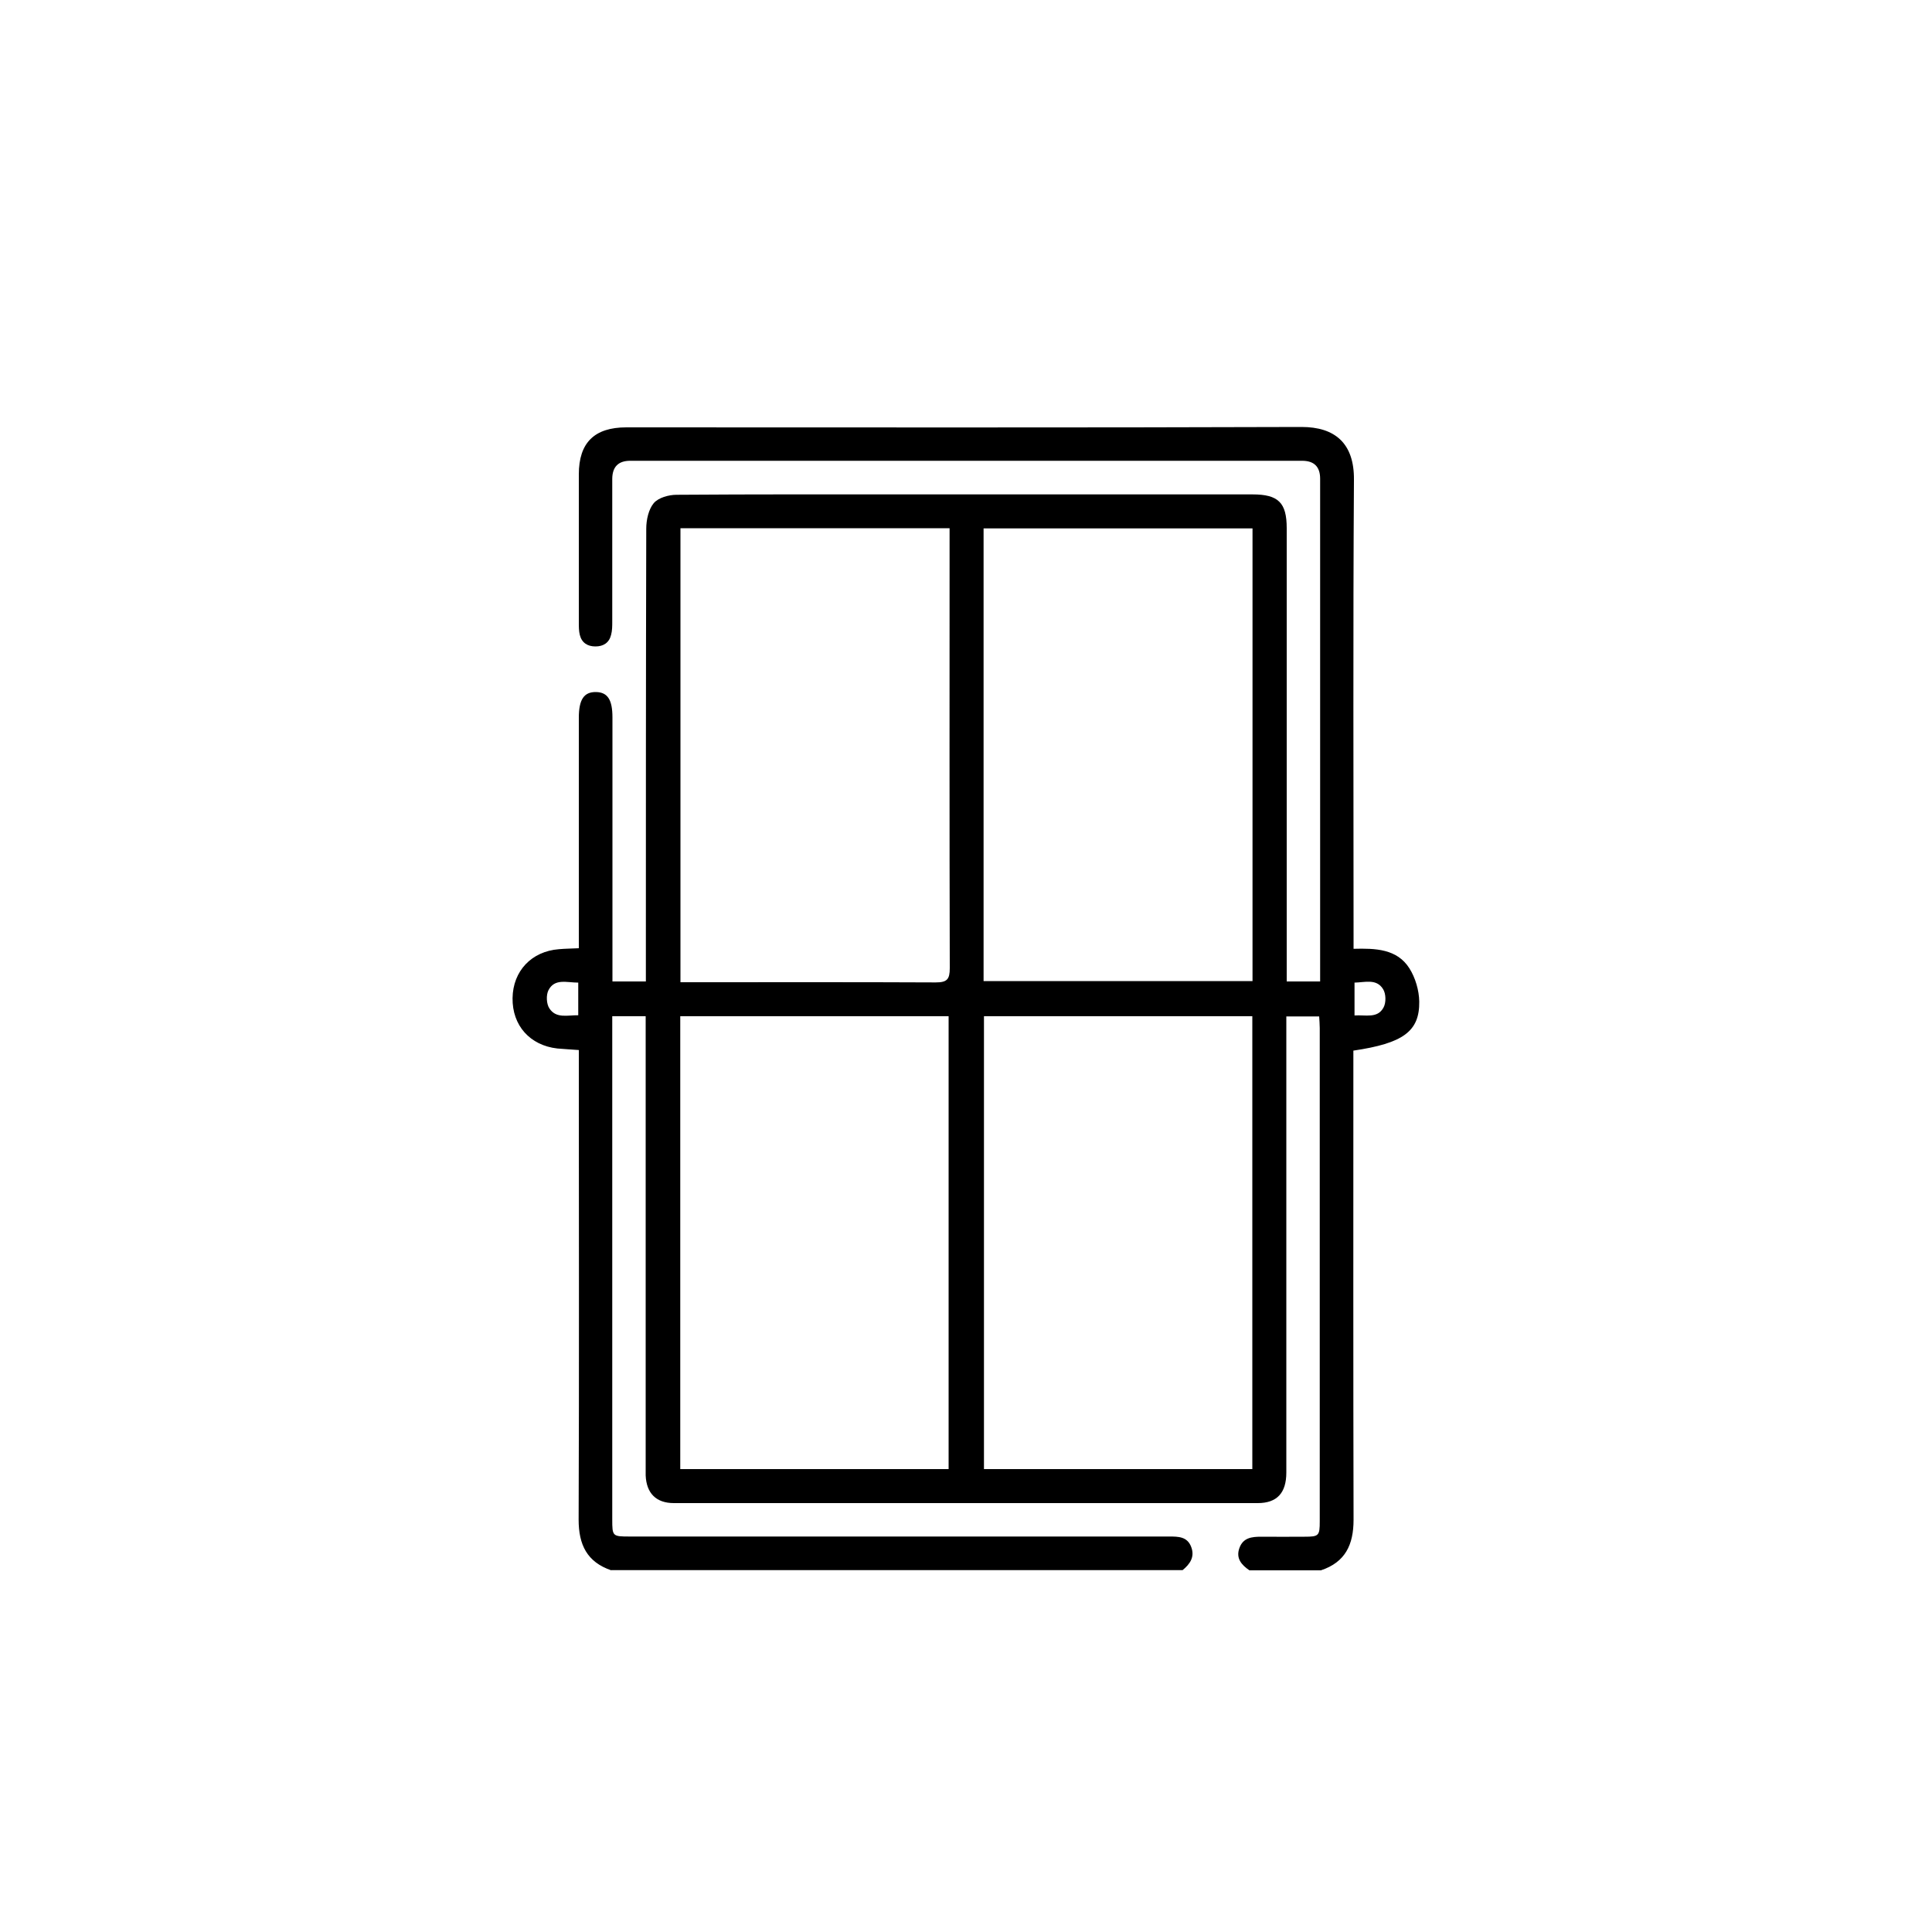 <?xml version="1.0" encoding="UTF-8"?>
<svg id="Layer_1" data-name="Layer 1" xmlns="http://www.w3.org/2000/svg" viewBox="0 0 100 100">
  <path d="m31.64,81.28c-1.26-.43-1.69-1.33-1.69-2.62.03-7.84.01-15.68.01-23.51v-.8c-.4-.03-.76-.05-1.11-.08-1.42-.16-2.34-1.19-2.32-2.61.02-1.4.98-2.42,2.4-2.53.32-.03.65-.03,1.03-.05,0-.27,0-.5,0-.72,0-3.74,0-7.47,0-11.21,0-.95.27-1.34.89-1.33.6.01.85.4.85,1.31,0,4.31,0,8.63,0,12.94,0,.23,0,.45,0,.73h1.73c0-.26,0-.5,0-.74,0-7.57,0-15.14.02-22.7,0-.45.12-1,.39-1.32.24-.28.77-.43,1.18-.43,4.04-.03,8.09-.02,12.13-.02,5.89,0,11.79,0,17.68,0,1.34,0,1.77.43,1.77,1.75,0,7.57,0,15.14,0,22.7,0,.24,0,.49,0,.76h1.73v-.72c0-8.43,0-16.87,0-25.3q0-.93-.93-.93c-11.59,0-23.19,0-34.78,0q-.92,0-.93.93c0,2.46,0,4.93,0,7.39,0,.23,0,.47-.06.69-.1.41-.4.6-.81.6-.41,0-.71-.19-.81-.6-.05-.2-.05-.42-.05-.63,0-2.56,0-5.12,0-7.68,0-1.64.81-2.43,2.46-2.43,11.65,0,23.3.02,34.95-.02,1.71,0,2.73.83,2.71,2.74-.05,7.82-.02,15.64-.02,23.46,0,.25,0,.49,0,.81,1.13-.03,2.25,0,2.89,1.01.31.49.5,1.14.51,1.72.02,1.55-.84,2.16-3.41,2.54v.71c0,7.86-.01,15.71.01,23.57,0,1.3-.43,2.2-1.69,2.62h-3.7c-.41-.28-.71-.62-.52-1.15.19-.54.64-.59,1.13-.59.75.01,1.5,0,2.25,0,.73,0,.78-.05.78-.79,0-8.51,0-17.02,0-25.54,0-.2-.02-.4-.03-.6h-1.7v.79c0,4.39,0,8.78,0,13.17,0,3.22,0,6.43,0,9.65,0,1.06-.49,1.58-1.48,1.58-10.07,0-20.14,0-30.22,0-.92,0-1.42-.51-1.46-1.43,0-.21,0-.42,0-.64,0-7.45,0-14.91,0-22.36,0-.26,0-.52,0-.77h-1.73c0,.26,0,.47,0,.68,0,8.45,0,16.91,0,25.36,0,.88.01.89.91.89,9.3,0,18.6,0,27.91,0,.48,0,.95,0,1.15.55.19.51-.07.88-.45,1.19h-29.58Zm3.58-53.93v23.49h.68c4.18,0,8.35-.01,12.53.01.59,0,.73-.16.73-.74-.02-7.37-.01-14.74-.01-22.12,0-.21,0-.41,0-.65h-13.93Zm29.61,0h-13.92v23.43h13.92v-23.43Zm-29.62,25.25v23.44h13.89v-23.44h-13.89Zm15.72,0v23.44h13.89v-23.44h-13.89Zm-21-1.74c-.59,0-1.22-.23-1.54.39-.13.25-.11.72.05.95.35.53.94.34,1.49.35v-1.69Zm40.18,0v1.7c.57-.04,1.19.17,1.5-.41.14-.25.13-.71-.02-.95-.34-.56-.94-.35-1.49-.34Z"/>
</svg>